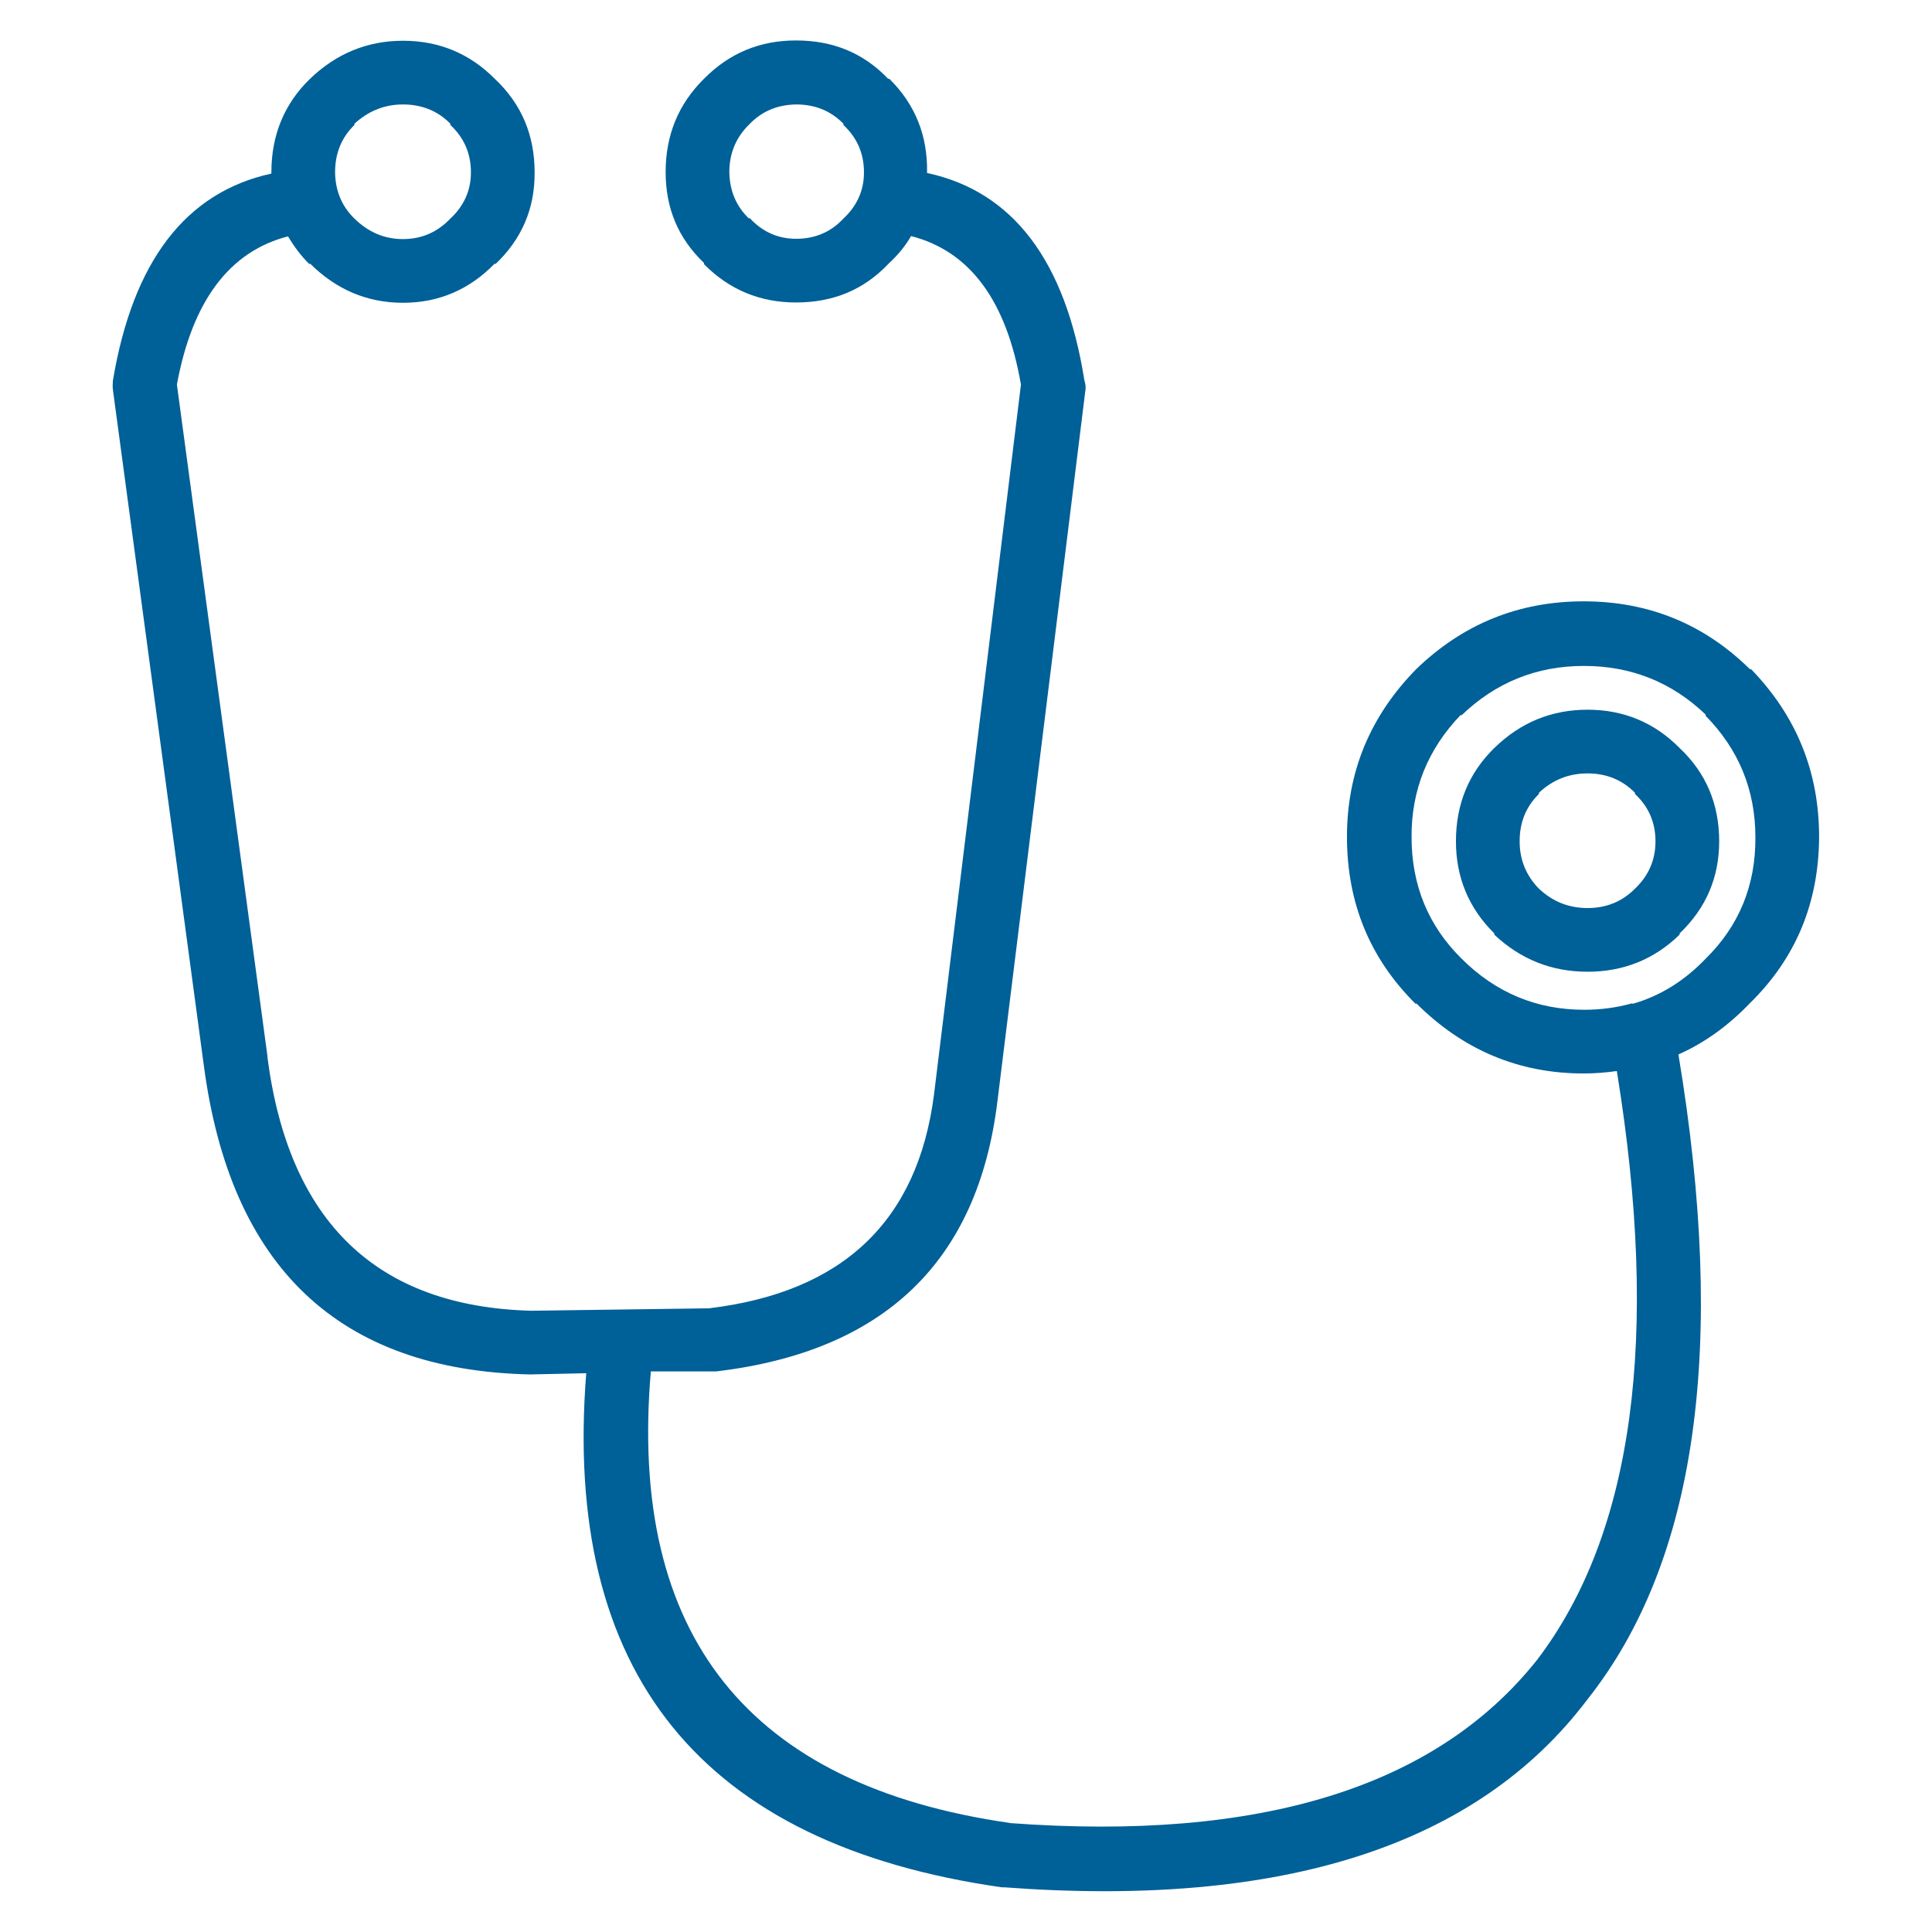 <?xml version="1.0" encoding="utf-8"?>
<!-- Generator: Adobe Illustrator 25.1.0, SVG Export Plug-In . SVG Version: 6.00 Build 0)  -->
<svg version="1.1" id="Layer_1" xmlns="http://www.w3.org/2000/svg" xmlns:xlink="http://www.w3.org/1999/xlink" x="0px" y="0px"
	 viewBox="0 0 64 64" style="enable-background:new 0 0 64 64;" xml:space="preserve">
<style type="text/css">
	.st0{fill:#006098;}
	.st1{fill:none;stroke:#146199;stroke-width:1.5;stroke-miterlimit:10;}
	.st2{fill:none;stroke:#006098;stroke-width:1.5;stroke-miterlimit:10;}
	.st3{fill:none;}
	.st4{fill-rule:evenodd;clip-rule:evenodd;fill:#006098;}
	.st5{fill:#146199;}
	.st6{fill:#010101;}
</style>
<path class="st0" d="M29.46,2.61h-0.04c-0.81-0.85-1.82-1.27-3.05-1.27c-1.2,0-2.21,0.42-3.05,1.27c-0.85,0.84-1.27,1.87-1.27,3.09
	c0,1.2,0.42,2.2,1.27,3.01v0.04c0.84,0.85,1.86,1.27,3.05,1.27c1.23,0,2.24-0.42,3.05-1.27l0.04-0.04c0.29-0.27,0.53-0.56,0.72-0.89
	c1.95,0.5,3.16,2.14,3.64,4.92l-2.88,23.52c-0.54,4.19-3.02,6.55-7.46,7.08l-5.89,0.08c-5.11-0.14-8.02-2.94-8.73-8.39v-0.04
	L5.86,12.74C6.37,9.97,7.6,8.33,9.54,7.83c0.2,0.33,0.43,0.65,0.72,0.93V8.72c0.87,0.87,1.9,1.31,3.09,1.31
	c1.19,0,2.21-0.44,3.05-1.31v0.04c0.88-0.83,1.32-1.85,1.31-3.05c0-1.24-0.44-2.27-1.31-3.09c-0.84-0.85-1.86-1.27-3.05-1.27
	c-1.19,0-2.22,0.43-3.09,1.27C9.42,3.44,8.99,4.47,8.99,5.71v0.04C6.15,6.37,4.4,8.66,3.74,12.61c-0.01,0.11-0.01,0.21,0,0.3
	l3.01,22.37c0.88,6.7,4.48,10.11,10.81,10.25l1.86-0.04c-0.79,9.94,3.81,15.61,13.77,17.03c0.04,0,0.07,0,0.08,0
	c9.23,0.69,15.67-1.39,19.32-6.23c3.62-4.57,4.62-11.69,3.01-21.36c0.86-0.38,1.65-0.95,2.37-1.7c1.52-1.49,2.28-3.32,2.29-5.51
	c0-2.15-0.75-4-2.25-5.55h-0.04c-1.52-1.5-3.36-2.25-5.51-2.25c-2.15,0-4,0.75-5.55,2.25c-1.52,1.55-2.29,3.4-2.29,5.55
	c0,2.19,0.76,4.04,2.29,5.55v-0.04c1.55,1.55,3.4,2.33,5.55,2.33c0.37,0,0.74-0.03,1.1-0.08c1.43,8.8,0.55,15.3-2.63,19.49
	c-3.35,4.23-9.18,6.04-17.5,5.42h0.04c-8.69-1.24-12.66-6.23-11.91-14.96h2.03c0.04,0,0.08,0,0.13,0c5.57-0.66,8.67-3.64,9.32-8.94
	l2.92-23.6c0.01-0.1-0.01-0.2-0.04-0.3c-0.63-3.96-2.37-6.25-5.21-6.86V5.71C30.73,4.48,30.31,3.45,29.46,2.61 M24.8,4.14l0.04-0.04
	c0.41-0.42,0.92-0.63,1.53-0.64c0.63,0,1.15,0.21,1.57,0.64v0.04c0.45,0.42,0.68,0.94,0.68,1.57c0,0.6-0.23,1.11-0.68,1.53
	C27.52,7.69,27,7.91,26.37,7.91c-0.6,0-1.11-0.23-1.53-0.68H24.8c-0.42-0.41-0.63-0.92-0.64-1.53C24.16,5.08,24.38,4.56,24.8,4.14
	 M48.4,23.67v0.04c1.14-1.1,2.49-1.65,4.07-1.65c1.57,0,2.91,0.54,4.03,1.61v0.04c1.1,1.12,1.65,2.46,1.65,4.03
	c0.01,1.6-0.55,2.94-1.65,4.02c-0.7,0.73-1.49,1.22-2.37,1.48c-0.03,0.01-0.06,0.01-0.08,0c-0.5,0.14-1.03,0.21-1.57,0.21
	c-1.57,0-2.93-0.56-4.07-1.7c-1.1-1.09-1.65-2.43-1.65-4.02C46.75,26.17,47.3,24.81,48.4,23.67 M14.92,4.1v0.04
	c0.45,0.42,0.68,0.94,0.68,1.57c0,0.6-0.23,1.11-0.68,1.53c-0.43,0.45-0.95,0.68-1.57,0.68c-0.62,0-1.15-0.23-1.61-0.68
	c-0.42-0.41-0.63-0.92-0.64-1.53c0-0.63,0.21-1.15,0.64-1.57V4.1c0.46-0.42,0.99-0.64,1.61-0.64C13.97,3.46,14.5,3.67,14.92,4.1
	 M48.23,27.87c0,1.19,0.42,2.21,1.27,3.05v0.04c0.87,0.82,1.9,1.23,3.09,1.23c1.19,0,2.21-0.41,3.05-1.23v-0.04
	c0.88-0.84,1.31-1.86,1.31-3.05c0-1.24-0.44-2.27-1.31-3.09c-0.84-0.85-1.86-1.27-3.05-1.27c-1.19,0-2.22,0.42-3.09,1.27
	C48.66,25.6,48.23,26.63,48.23,27.87 M54.16,26.26v0.04c0.45,0.42,0.68,0.94,0.68,1.57c0,0.62-0.23,1.14-0.68,1.57
	c-0.43,0.43-0.95,0.64-1.57,0.64c-0.62,0-1.15-0.21-1.61-0.64c-0.42-0.43-0.64-0.95-0.64-1.57c0-0.63,0.21-1.15,0.64-1.57v-0.04
	c0.46-0.43,0.99-0.64,1.61-0.64C53.21,25.62,53.73,25.83,54.16,26.26z"/>
</svg>
